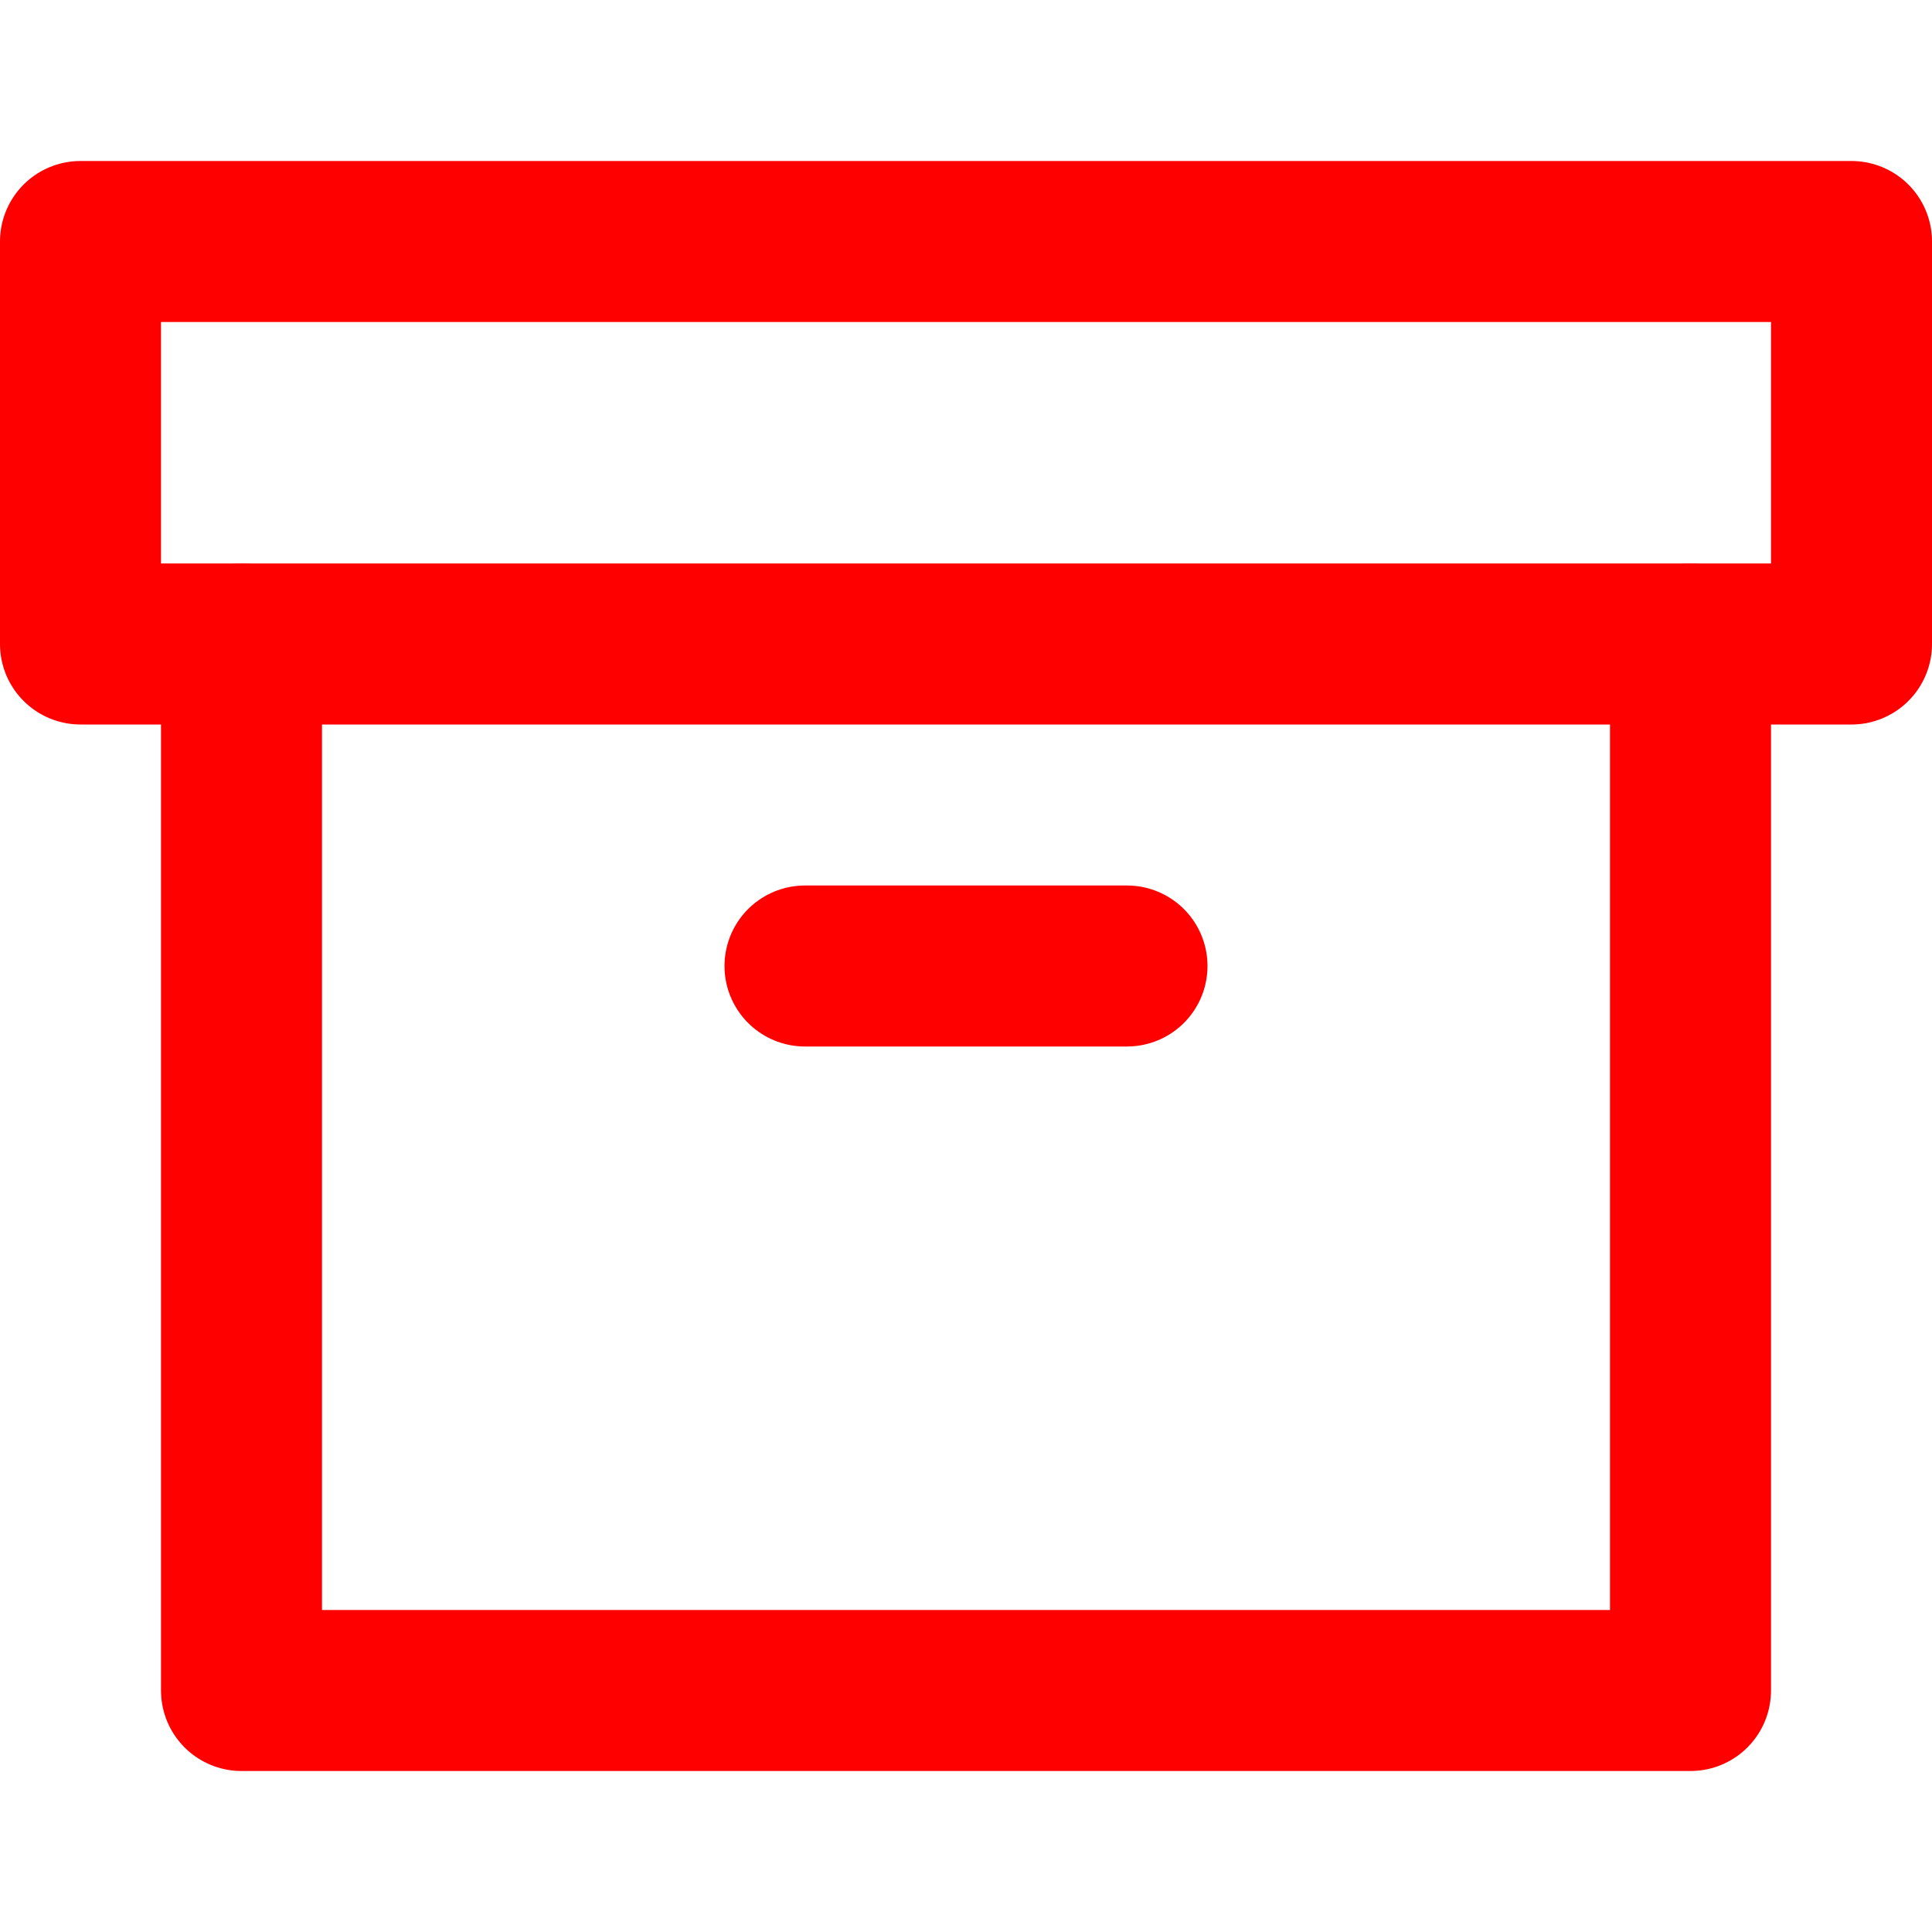 <?xml version="1.0" encoding="UTF-8"?> <svg xmlns="http://www.w3.org/2000/svg" width="24" height="24" viewBox="0 0 24 24" fill="none"><path d="M21 8V21H3V8" stroke="#FF0000" stroke-width="2" stroke-linecap="round" stroke-linejoin="round"></path><path d="M23 3H1V8H23V3Z" stroke="#FF0000" stroke-width="2" stroke-linecap="round" stroke-linejoin="round"></path><path d="M10 12H14" stroke="#FF0000" stroke-width="2" stroke-linecap="round" stroke-linejoin="round"></path></svg> 